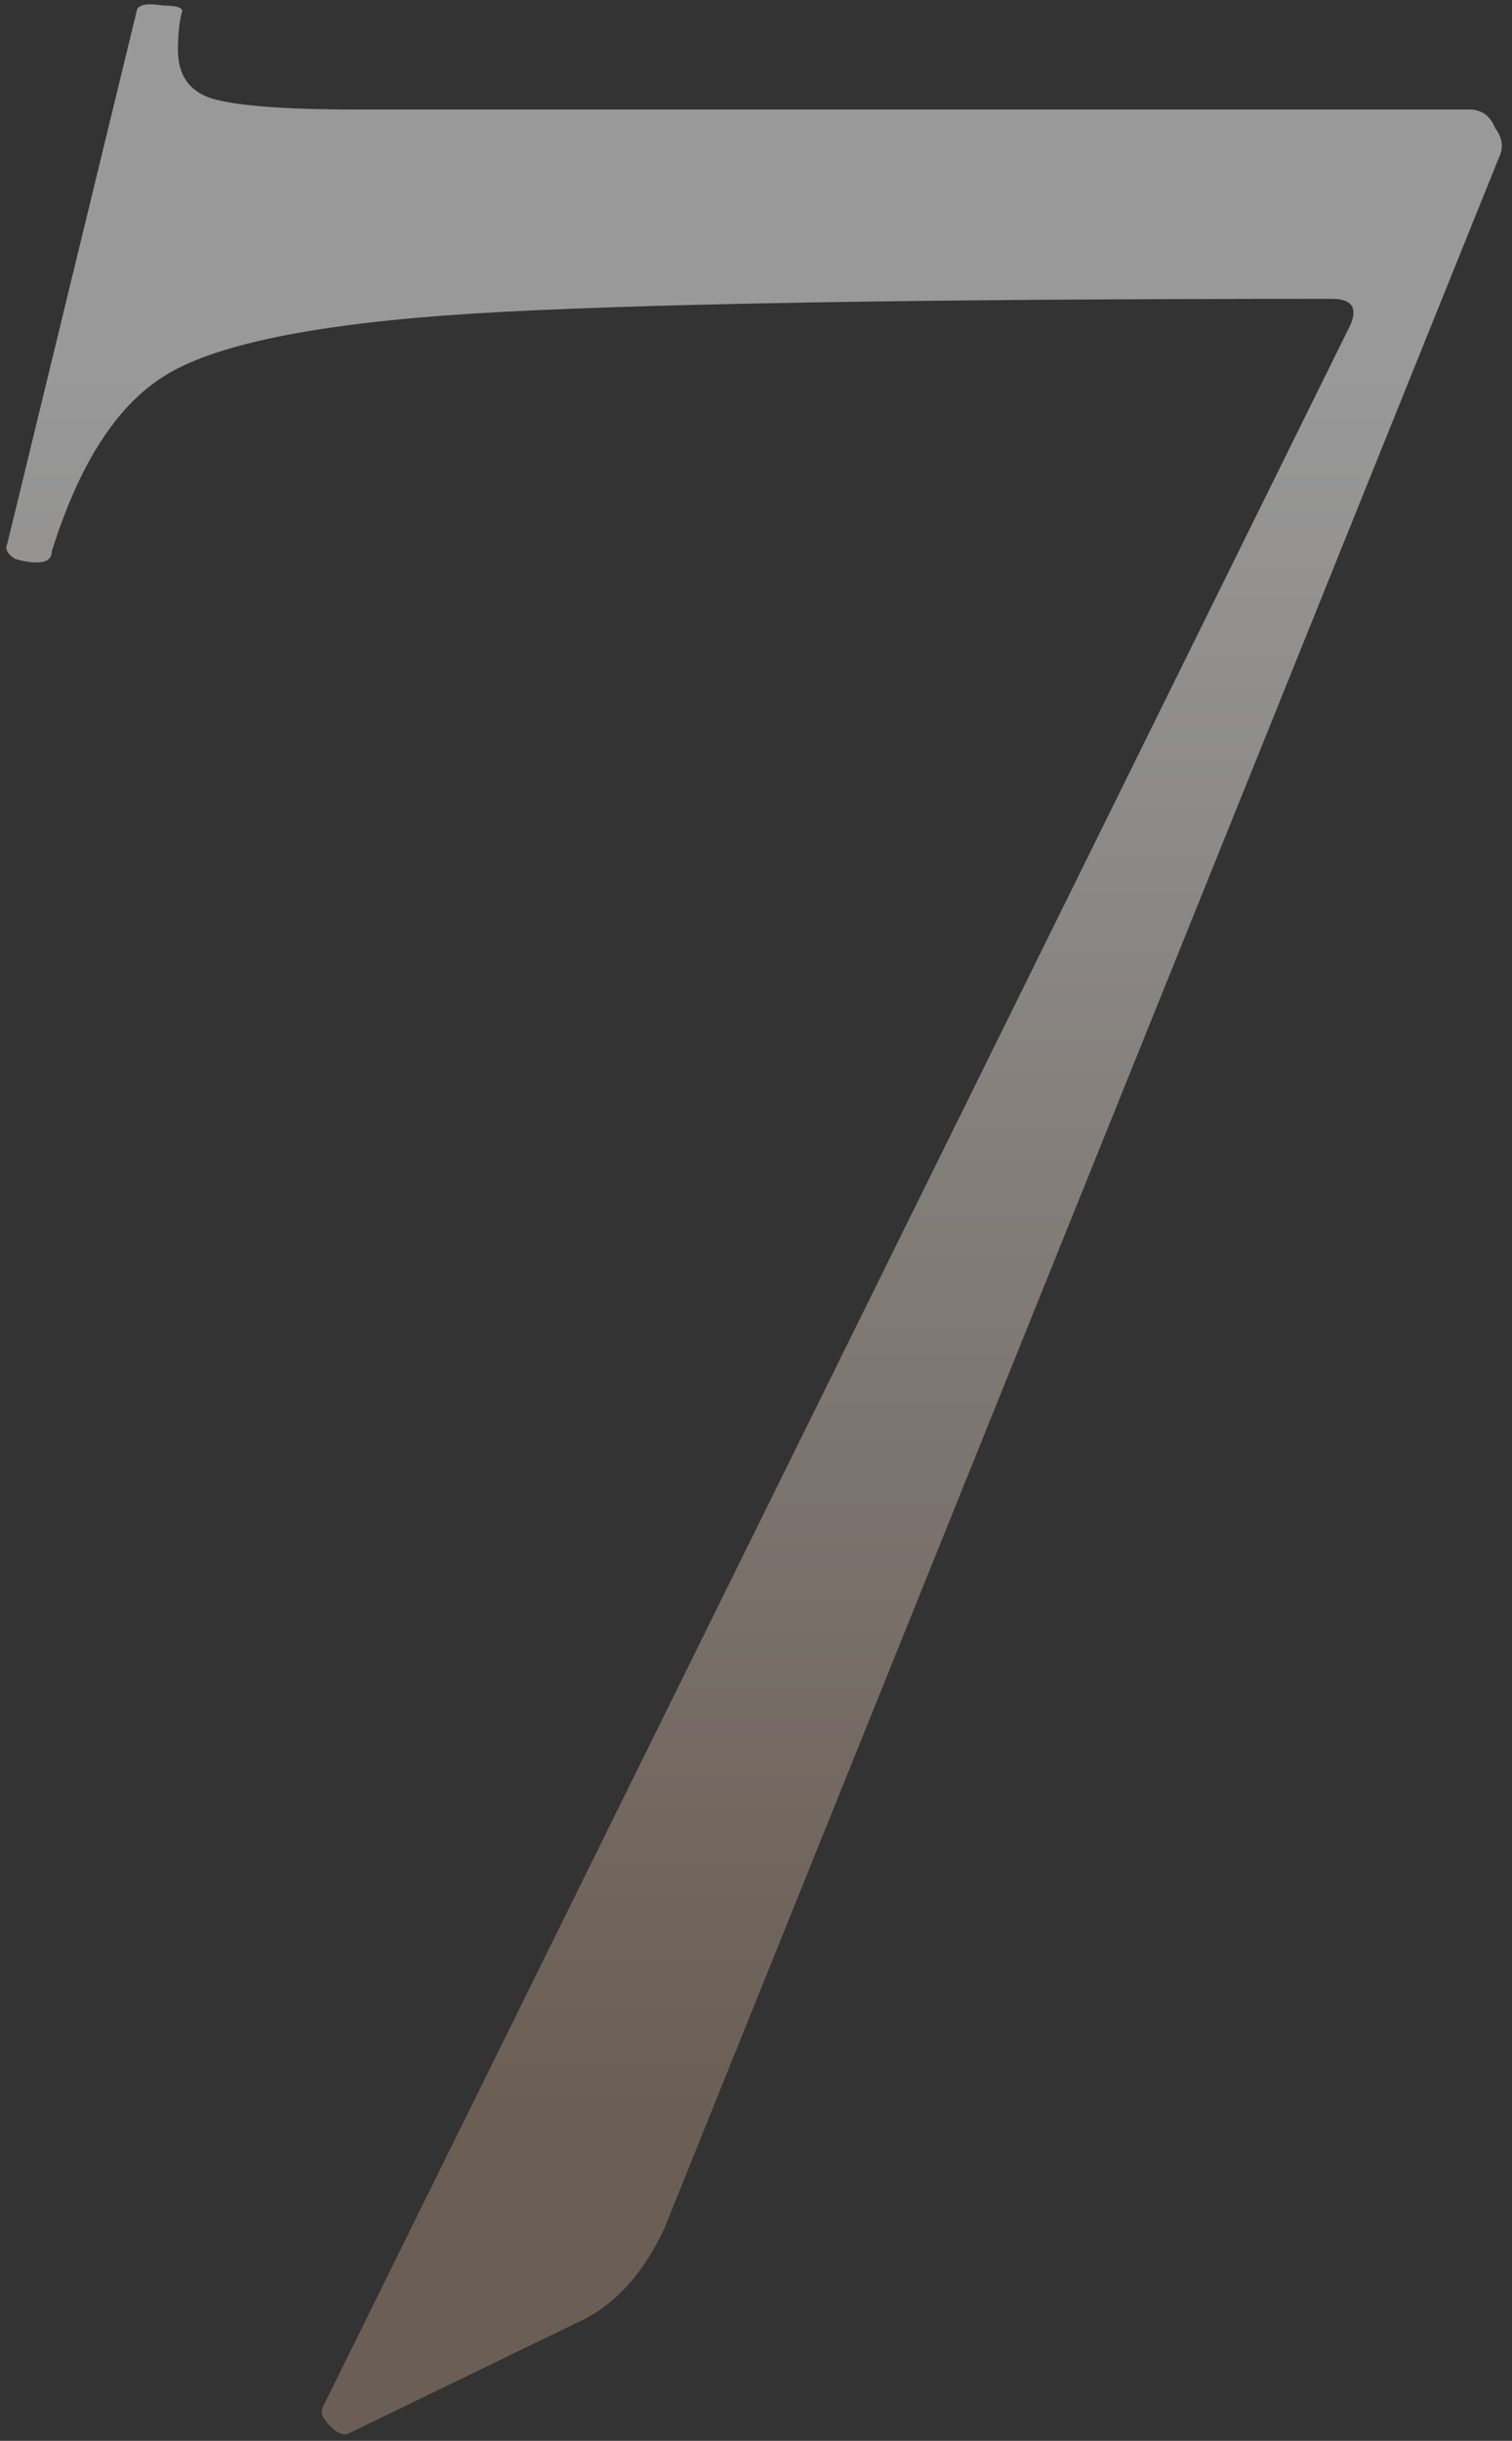 <?xml version="1.0" encoding="UTF-8"?> <svg xmlns="http://www.w3.org/2000/svg" width="163" height="263" viewBox="0 0 163 263" fill="none"><rect x="0" y="0" width="163" height="263" fill="#333333" stroke="none"/><path d="M71.583 240.2C69.45 244.733 66.65 247.933 63.183 249.8L37.583 262.2C37.05 262.467 36.383 262.2 35.583 261.4C34.783 260.6 34.516 259.933 34.783 259.4L145.583 35C146.383 33.133 145.716 32.2 143.583 32.2C98.783 32.2 67.85 32.733 50.783 33.8C33.983 34.867 22.916 37.133 17.583 40.6C12.516 43.8 8.516 50.067 5.583 59.4C5.583 60.2 5.049 60.6 3.983 60.6C3.183 60.6 2.383 60.467 1.583 60.2C0.783 59.667 0.516 59.133 0.783 58.6L14.783 1C15.05 0.467 15.983 0.333 17.583 0.6C19.183 0.6 19.849 0.867 19.583 1.4C19.316 2.467 19.183 3.8 19.183 5.4C19.183 8.067 20.383 9.8 22.783 10.6C25.45 11.4 30.649 11.8 38.383 11.8H158.383C159.716 11.8 160.649 12.467 161.183 13.8C161.983 14.867 162.116 15.933 161.583 17L71.583 240.2Z" fill="url(#paint0_linear_219_428)" fill-opacity="0.5"></path><defs><linearGradient id="paint0_linear_219_428" x1="81.5" y1="42" x2="81.5" y2="228" gradientUnits="userSpaceOnUse"><stop stop-color="white"></stop><stop offset="1" stop-color="#A38A77"></stop></linearGradient></defs></svg> 